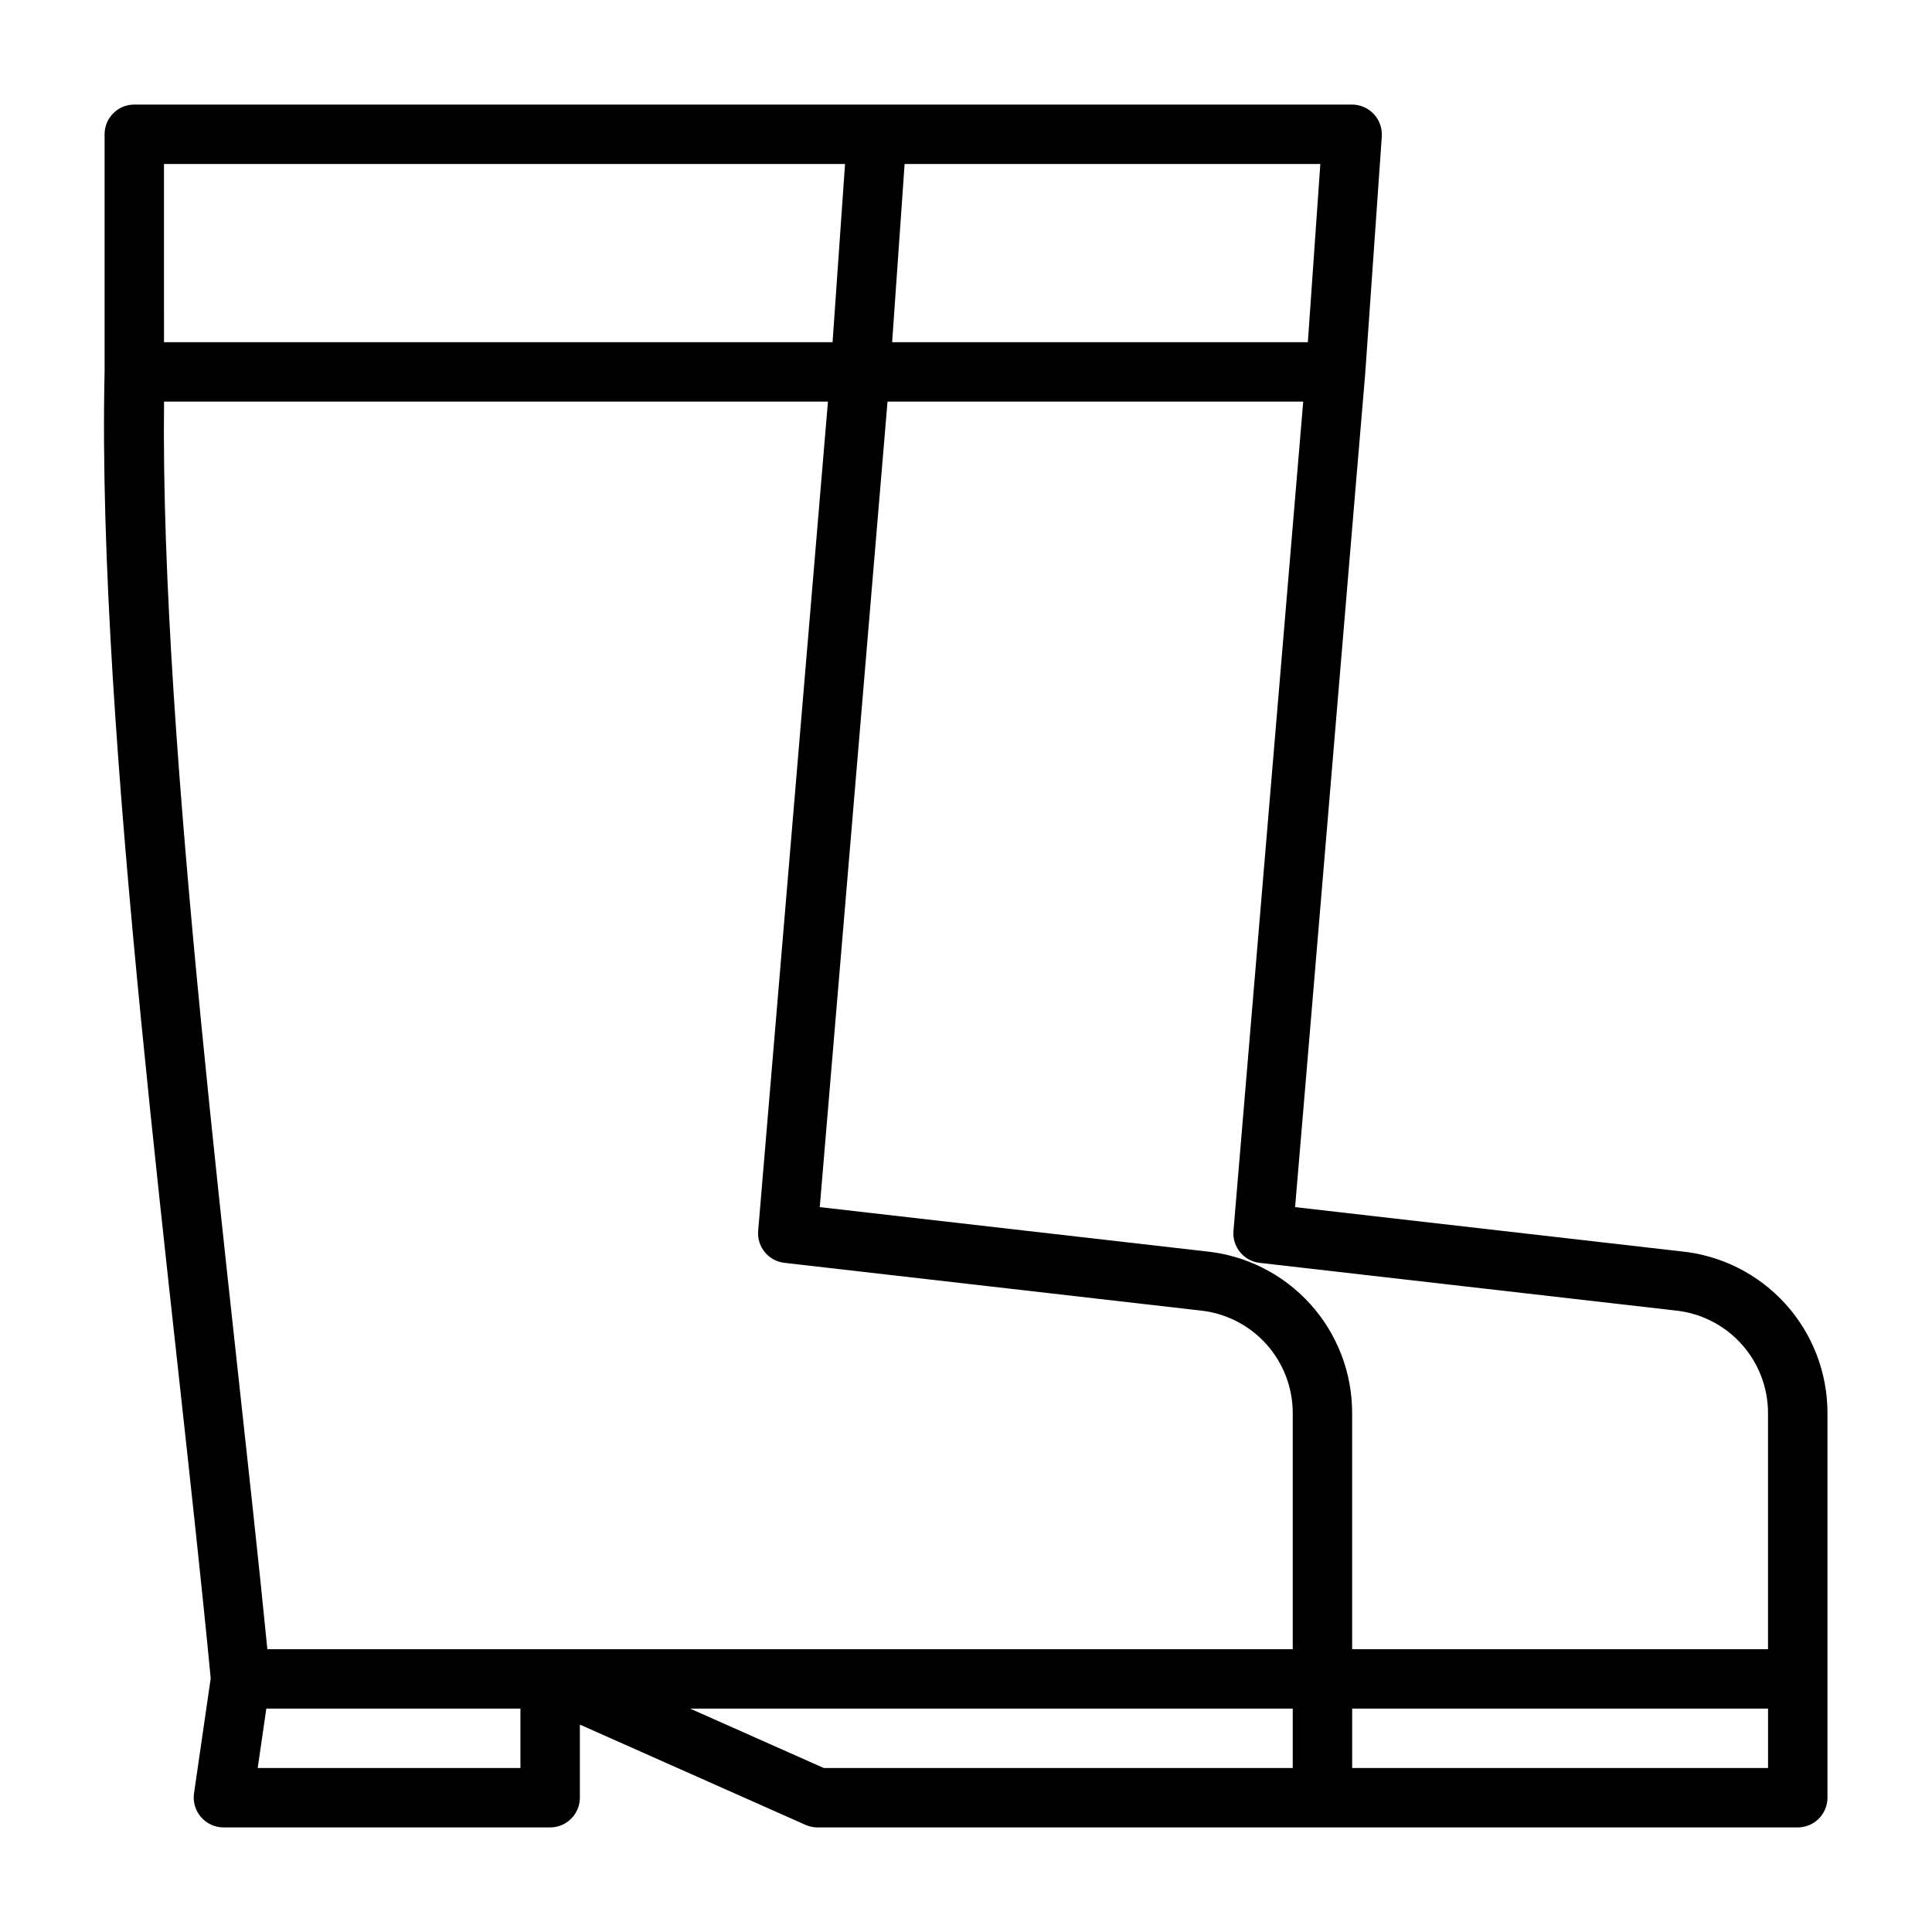 <?xml version="1.0" encoding="UTF-8"?>
<!-- Uploaded to: ICON Repo, www.svgrepo.com, Generator: ICON Repo Mixer Tools -->
<svg fill="#000000" width="800px" height="800px" version="1.1" viewBox="144 144 512 512" xmlns="http://www.w3.org/2000/svg">
 <path d="m589.46 475.62-102.25-11.719c0.055-0.035 18.527-220.75 18.578-220.79l4.406-62.977h-0.004c0.137-2.176-0.629-4.309-2.113-5.902s-3.562-2.504-5.738-2.519h-322.75c-4.348 0-7.871 3.523-7.871 7.871v62.977c-2.172 96.273 18.852 249.09 28.121 346.21l-4.426 30.512c-0.312 2.258 0.363 4.543 1.855 6.266 1.492 1.723 3.656 2.723 5.938 2.738h86.59c2.09 0 4.09-0.832 5.566-2.309 1.477-1.477 2.309-3.477 2.309-5.566v-19.375l59.777 26.566c1.004 0.449 2.094 0.684 3.195 0.684 64.812-0.023 195.15 0.016 259.78 0 2.09 0 4.09-0.832 5.566-2.309 1.477-1.477 2.309-3.477 2.309-5.566 0.008-20.449-0.008-80.566 0-101.86 0.023-10.703-3.938-21.031-11.117-28.973-7.18-7.938-17.062-12.914-27.715-13.961zm-118.58-5.434h0.004c-0.363 4.242 2.711 8 6.941 8.484l109.89 12.594-0.004 0.004c6.801 0.625 13.117 3.773 17.711 8.824 4.598 5.047 7.137 11.633 7.121 18.461v62.504h-110.21v-62.504c0.031-10.695-3.922-21.02-11.094-28.957-7.168-7.941-17.039-12.922-27.684-13.973l-102.31-11.723 17.961-213.47h110.16zm19.715-235.5h-110.17c0.824-11.777 2.484-35.484 3.305-47.23l110.17-0.004zm-303.14-47.234h180.49c-0.824 11.777-2.484 35.484-3.305 47.23l-177.18 0.004zm0.02 62.977h175.94l-18.492 219.75c-0.359 4.242 2.719 8 6.949 8.484l110 12.609c6.777 0.652 13.066 3.809 17.637 8.852 4.574 5.047 7.098 11.613 7.082 18.422v62.504h-271.74c-9.098-92.461-28.461-239.13-27.375-330.62zm94.445 362.11h-69.625l2.281-15.742h67.344zm44.969-15.742h159.7v15.742h-124.28zm285.66 15.742h-110.21v-15.742h110.21z"/>
</svg>